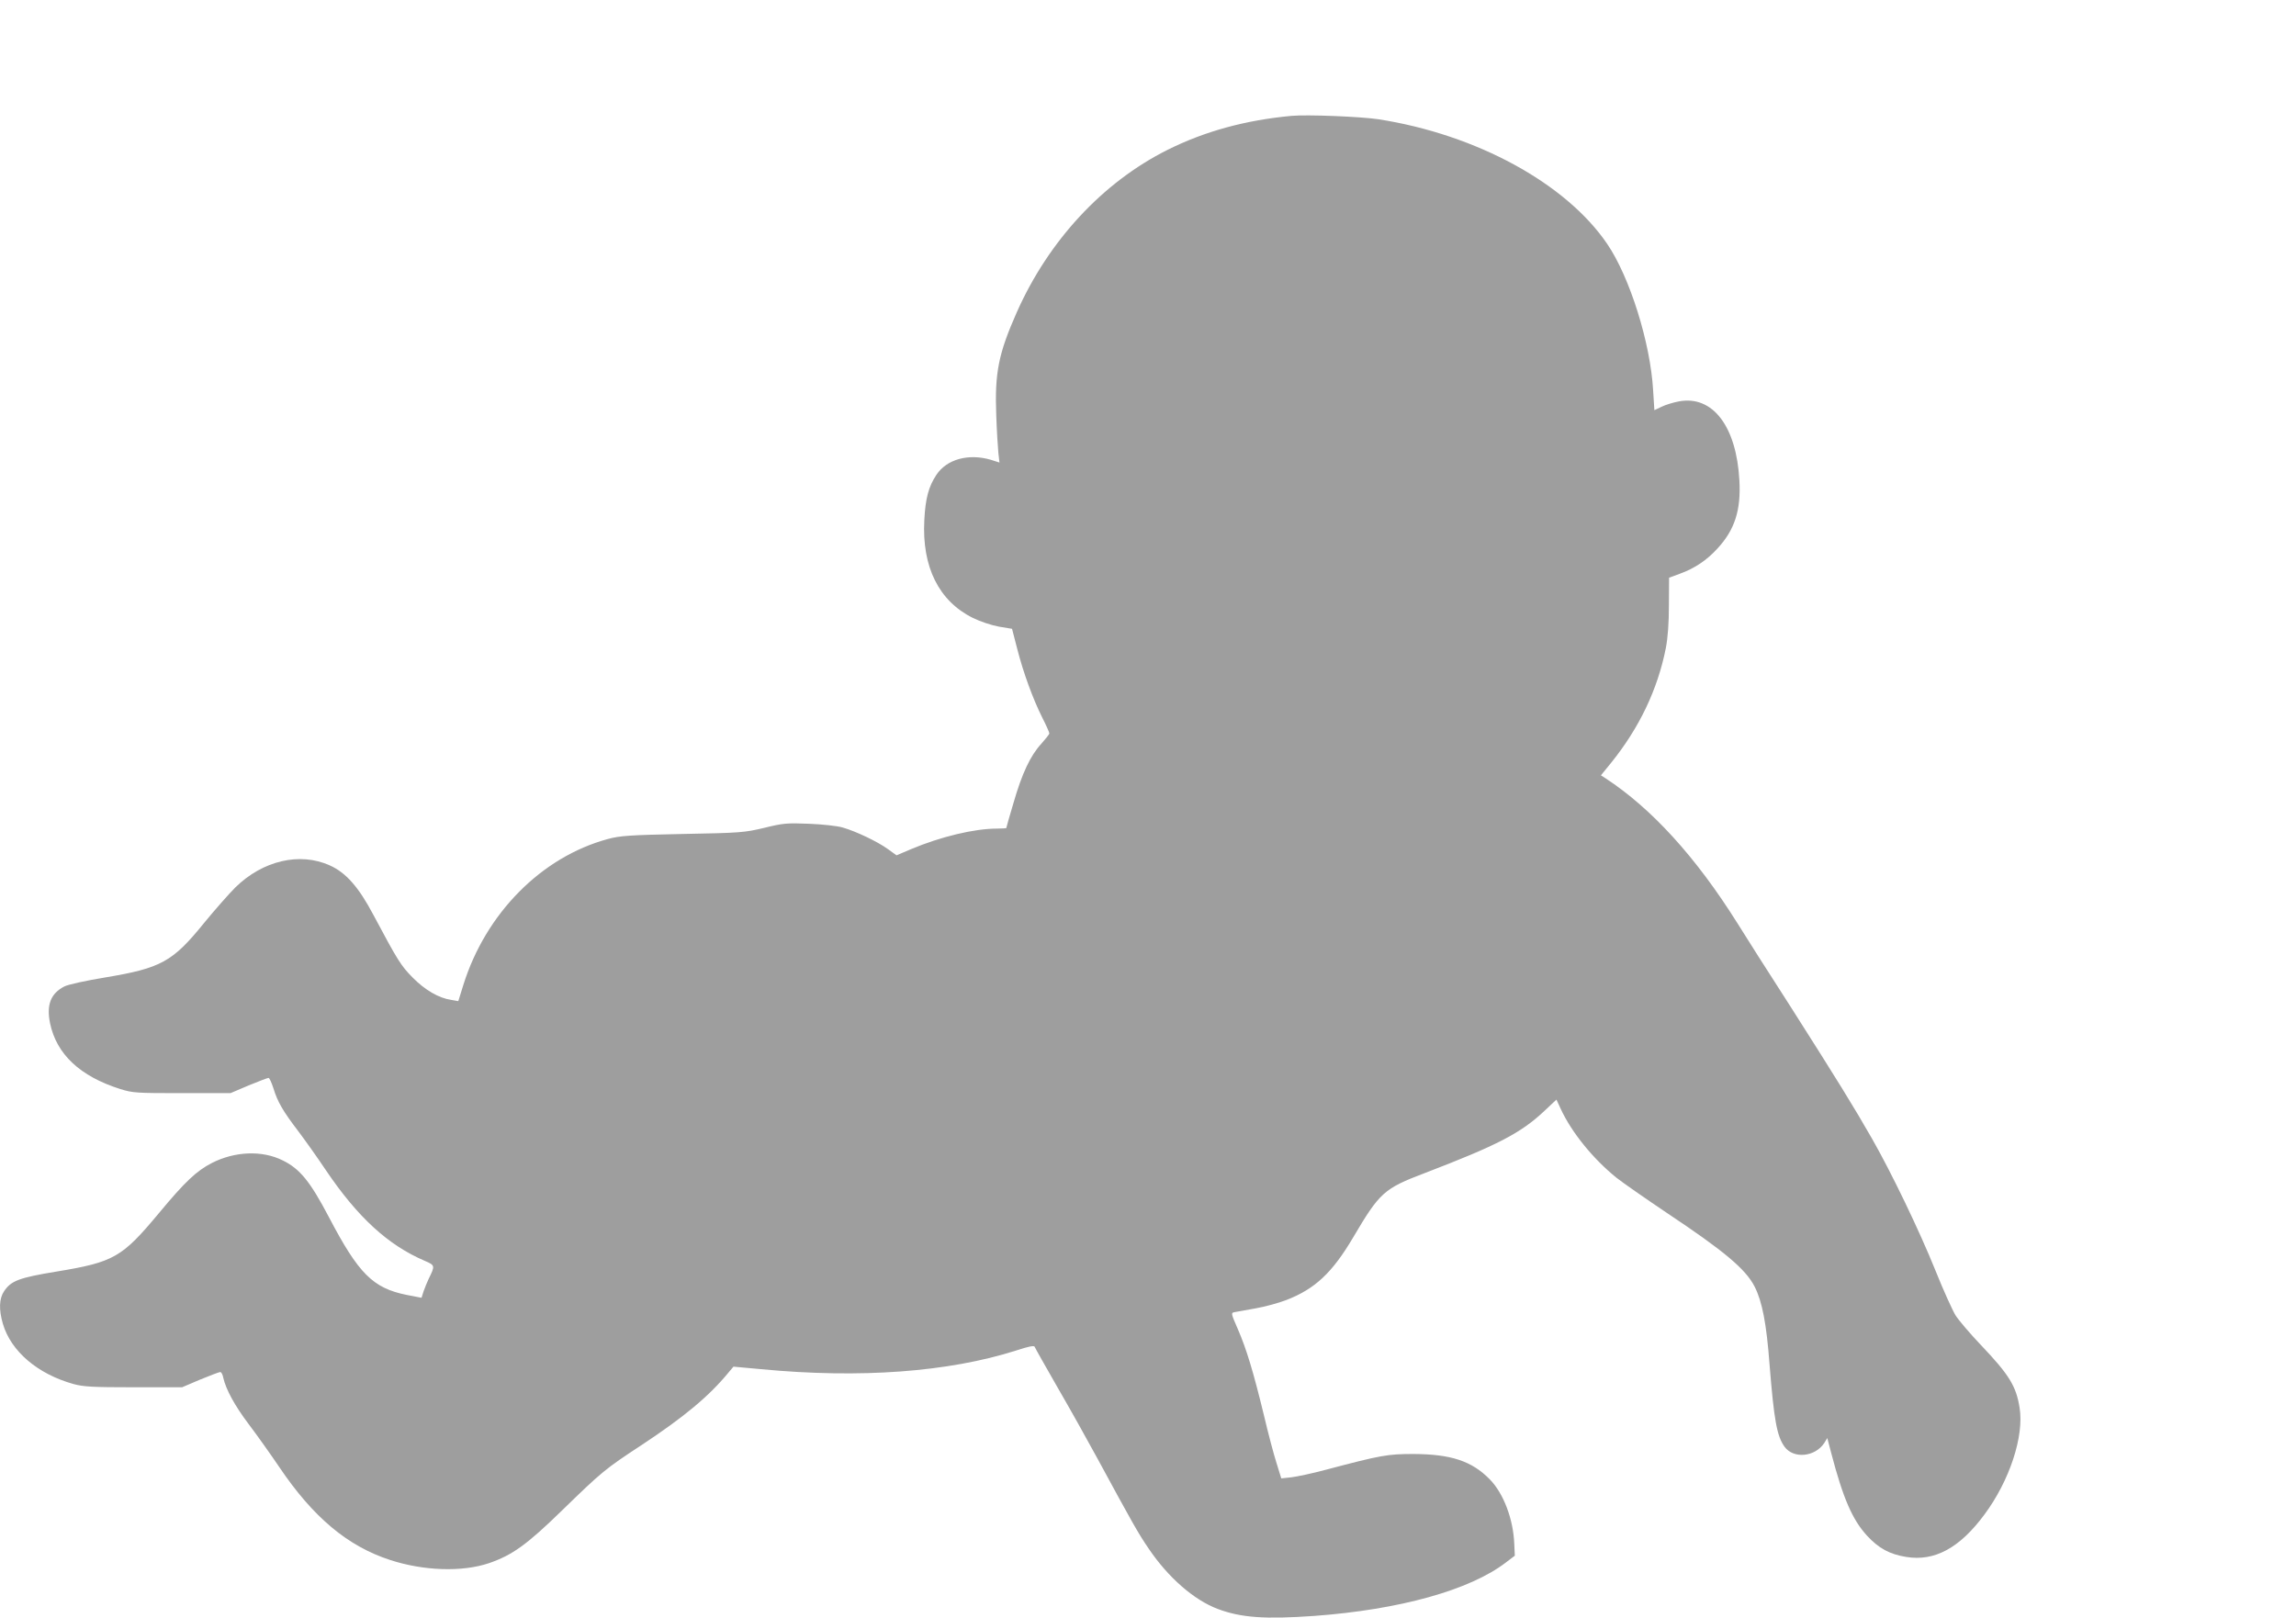 <?xml version="1.0" standalone="no"?>
<!DOCTYPE svg PUBLIC "-//W3C//DTD SVG 20010904//EN"
 "http://www.w3.org/TR/2001/REC-SVG-20010904/DTD/svg10.dtd">
<svg version="1.0" xmlns="http://www.w3.org/2000/svg"
 width="1280pt" height="902pt" viewBox="0 0 1280 902"
 preserveAspectRatio="xMidYMid meet">
<g transform="translate(0,902) scale(0.1,-0.1)"
fill="#9e9e9e" stroke="none">
<path d="M7200 8374 c-257 -24 -484 -86 -692 -190 -361 -181 -662 -506 -839
-904 -103 -232 -124 -340 -115 -575 3 -88 9 -183 12 -212 l6 -52 -47 15 c-125
37 -247 4 -305 -84 -43 -65 -61 -131 -67 -252 -14 -261 81 -451 270 -545 43
-21 103 -41 146 -49 l73 -12 29 -112 c34 -133 87 -278 140 -384 22 -43 39 -82
39 -87 0 -5 -20 -30 -44 -57 -61 -66 -108 -165 -155 -328 -23 -76 -41 -141
-41 -143 0 -1 -24 -3 -52 -3 -126 0 -314 -45 -480 -115 l-80 -34 -47 34 c-59
43 -182 101 -253 121 -29 9 -114 18 -188 21 -124 5 -145 3 -250 -23 -110 -26
-131 -28 -455 -34 -299 -6 -349 -10 -416 -28 -370 -100 -681 -414 -806 -814
l-28 -90 -40 7 c-69 10 -146 55 -215 125 -65 66 -82 93 -219 350 -82 155 -153
235 -243 275 -167 75 -373 27 -526 -123 -37 -37 -116 -127 -175 -199 -175
-216 -239 -251 -551 -303 -109 -18 -205 -39 -227 -50 -76 -39 -101 -102 -80
-205 36 -173 167 -296 391 -367 71 -22 90 -23 345 -23 l270 0 101 43 c56 23
106 42 111 42 5 0 17 -26 27 -57 23 -76 53 -128 141 -243 39 -52 108 -149 152
-215 177 -262 347 -418 551 -505 58 -25 58 -27 22 -100 -9 -19 -22 -51 -29
-71 l-11 -35 -83 16 c-188 38 -268 118 -433 433 -105 200 -162 270 -258 317
-114 57 -266 51 -394 -14 -86 -44 -150 -104 -296 -280 -206 -247 -250 -273
-572 -326 -207 -34 -252 -51 -291 -109 -28 -41 -30 -103 -7 -182 45 -153 193
-280 394 -336 55 -15 105 -18 335 -18 l270 0 101 43 c56 23 106 42 112 42 6 0
14 -15 17 -33 15 -65 64 -155 141 -257 44 -58 121 -166 171 -240 189 -280 381
-441 618 -518 187 -61 401 -68 550 -18 131 45 211 102 410 296 220 214 239
230 442 363 236 156 375 271 485 405 l27 32 153 -14 c554 -53 1046 -16 1423
104 66 22 100 29 103 21 2 -6 60 -109 129 -229 69 -119 168 -296 220 -392 197
-363 227 -417 287 -505 109 -161 252 -286 385 -336 130 -49 264 -58 536 -39
478 35 869 144 1070 298 l50 38 -3 64 c-5 139 -60 284 -137 362 -100 102 -216
140 -425 141 -144 0 -179 -6 -489 -88 -74 -20 -160 -38 -192 -42 l-56 -6 -26
84 c-15 46 -47 167 -71 269 -59 243 -97 368 -145 479 -39 89 -39 91 -18 95 12
2 65 12 117 21 52 9 128 30 170 46 161 62 257 152 374 350 148 251 172 272
398 358 407 156 536 223 667 346 l68 64 24 -52 c61 -132 181 -279 311 -384 37
-29 162 -116 278 -194 323 -215 442 -315 492 -413 42 -83 66 -205 83 -433 25
-312 41 -401 84 -460 50 -68 169 -57 221 21 l17 28 22 -84 c66 -252 118 -372
200 -461 65 -70 125 -103 218 -118 158 -26 298 50 435 235 141 189 223 438
197 597 -19 121 -59 185 -217 351 -59 62 -122 136 -140 164 -17 28 -68 140
-112 250 -90 223 -245 545 -353 734 -101 177 -193 326 -454 736 -127 197 -261
408 -298 468 -231 368 -478 639 -735 807 l-25 16 57 70 c157 195 259 408 305
640 11 59 17 138 17 240 l1 152 60 22 c83 30 151 76 210 141 96 104 131 213
122 378 -16 303 -149 477 -337 442 -32 -6 -75 -19 -97 -30 l-40 -19 -7 111
c-15 264 -130 631 -256 816 -230 338 -729 610 -1275 695 -99 15 -398 27 -485
19z"/>
</g>
</svg>
